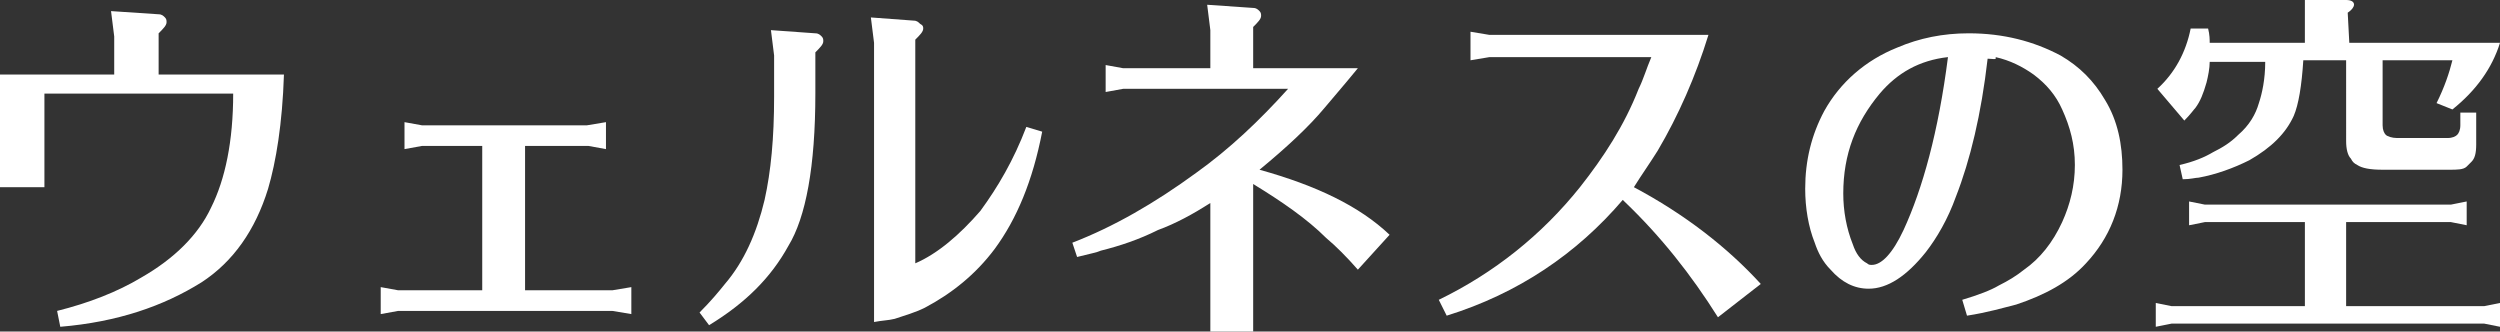 <?xml version="1.0" encoding="utf-8"?>
<!-- Generator: Adobe Illustrator 27.6.1, SVG Export Plug-In . SVG Version: 6.00 Build 0)  -->
<svg version="1.1" id="Layer_1" xmlns="http://www.w3.org/2000/svg" xmlns:xlink="http://www.w3.org/1999/xlink" x="0px" y="0px"
	 viewBox="0 0 157.6 20.9" style="enable-background:new 0 0 157.6 20.9;" xml:space="preserve">
<rect x="0" y="0" width="157.6" height="20.9" fill="#333333" stroke="none"/>
<style type="text/css">
	.st0{fill:#FFFFFF;}
</style>
<g>
	<path class="st0" d="M7.2,4.7V2.3L7,0.7l3,0.2c0.2,0,0.3,0.1,0.4,0.2c0.1,0.1,0.1,0.2,0.1,0.3c0,0.2-0.2,0.4-0.5,0.7v2.6h7.9
		c-0.1,3.1-0.5,5.5-1,7.2c-0.8,2.6-2.2,4.6-4.2,5.9c-2.4,1.5-5.3,2.5-8.9,2.8l-0.2-1c2-0.5,3.8-1.2,5.3-2.1c2.1-1.2,3.6-2.7,4.4-4.4
		c0.9-1.8,1.4-4.2,1.4-7.2H2.8v5.9H0V4.7H7.2z"/>
	<path class="st0" d="M30.4,18.3V9.2h-3.8l-1.1,0.2V7.7l1.1,0.2H37l1.2-0.2v1.7l-1.1-0.2h-4v9.1h5.5l1.2-0.2v1.7l-1.2-0.2H25.1
		L24,19.8v-1.7l1.1,0.2H30.4z"/>
	<path class="st0" d="M44.1,19.7c0.7-0.7,1.2-1.3,1.6-1.8c1.2-1.4,2-3.2,2.5-5.3c0.4-1.8,0.6-3.9,0.6-6.5V3.5l-0.2-1.6l2.8,0.2
		c0.2,0,0.3,0.1,0.4,0.2c0.1,0.1,0.1,0.2,0.1,0.3c0,0.2-0.2,0.4-0.5,0.7v2.6c0,4.6-0.6,7.8-1.7,9.6c-1.1,2-2.7,3.6-5,5L44.1,19.7z
		 M55.1,20.3V2.7l-0.2-1.6l2.7,0.2c0.2,0,0.3,0.1,0.4,0.2c0.2,0.1,0.2,0.2,0.2,0.3c0,0.2-0.2,0.4-0.5,0.7v14.1
		c1.4-0.6,2.8-1.8,4.1-3.3c1.1-1.5,2.1-3.2,2.9-5.3l1,0.3c-0.6,3.1-1.6,5.5-3,7.4c-1.2,1.6-2.7,2.8-4.4,3.7
		c-0.6,0.3-1.3,0.5-1.9,0.7C56,20.2,55.6,20.2,55.1,20.3z"/>
	<path class="st0" d="M79.4,10.7c3.6,1,6.3,2.3,8.2,4.1l-2,2.2c-0.7-0.8-1.4-1.5-2-2c-1.2-1.2-2.8-2.3-4.6-3.4v9.3h-2.7v-8.1
		c-1.1,0.7-2.2,1.3-3.3,1.7c-1.2,0.6-2.4,1-3.6,1.3c-0.2,0.1-0.7,0.2-1.5,0.4l-0.3-0.9c2.6-1,5.2-2.5,7.8-4.4c2.1-1.5,4-3.3,5.8-5.3
		H70.8l-1.1,0.2V4.1l1.1,0.2h5.5V1.9l-0.2-1.6L79,0.5c0.2,0,0.3,0.1,0.4,0.2s0.1,0.2,0.1,0.3c0,0.2-0.2,0.4-0.5,0.7v2.6h6.6
		c-0.9,1.1-1.6,1.9-2.1,2.5C82.5,8,81.1,9.3,79.4,10.7z"/>
	<path class="st0" d="M103,11.8c3.2,1.7,5.9,3.8,8,6.1l-2.7,2.1c-1.7-2.7-3.6-5.1-5.9-7.3l-0.1-0.1c-2.9,3.4-6.6,5.9-11.1,7.3
		l-0.5-1c3.5-1.7,6.5-4.1,8.9-7.1c1.5-1.9,2.8-3.9,3.7-6.2c0.3-0.6,0.5-1.3,0.8-2H93.9l-1.2,0.2V2l1.2,0.2h13.8
		c-0.8,2.6-1.9,5.1-3.2,7.3C104,10.3,103.5,11,103,11.8z"/>
	<path class="st0" d="M125.3,3.7c-0.4,3.5-1.1,6.4-2,8.7c-0.5,1.4-1.2,2.6-1.9,3.5c-1.2,1.5-2.4,2.3-3.6,2.3c-0.9,0-1.7-0.4-2.4-1.2
		c-0.5-0.5-0.8-1.1-1-1.7c-0.4-1-0.6-2.2-0.6-3.4c0-1.8,0.4-3.4,1.2-4.9c1-1.8,2.6-3.2,4.6-4c1.4-0.6,2.9-0.9,4.5-0.9
		c2.2,0,4.1,0.5,5.8,1.4c1.2,0.7,2.1,1.6,2.8,2.8c0.8,1.3,1.1,2.8,1.1,4.4c0,2.3-0.8,4.3-2.3,5.9c-1.1,1.2-2.6,2-4.4,2.6
		c-0.8,0.2-1.8,0.5-3.1,0.7l-0.3-1c1-0.3,1.8-0.6,2.3-0.9c0.6-0.3,1.1-0.6,1.6-1c1-0.7,1.8-1.7,2.4-3c0.5-1.1,0.8-2.3,0.8-3.6
		S130.5,8,130,6.9c-0.4-0.9-1-1.6-1.8-2.2c-0.7-0.5-1.5-0.9-2.4-1.1C125.9,3.8,125.6,3.7,125.3,3.7z M122.8,3.6
		c-1.8,0.2-3.2,1-4.3,2.3c-1.5,1.8-2.3,3.8-2.3,6.3c0,1.1,0.2,2.2,0.6,3.2c0.2,0.6,0.5,1,0.9,1.2c0.1,0.1,0.2,0.1,0.3,0.1
		c0.6,0,1.3-0.7,2-2.2C121.2,11.9,122.2,8.3,122.8,3.6z"/>
	<path class="st0" d="M148.1,2.7h9.5c-0.5,1.6-1.5,3-3,4.2l-1-0.4c0.5-1,0.8-1.9,1-2.7h-4.4v4.1c0,0.3,0.1,0.5,0.2,0.6
		c0.1,0.1,0.4,0.2,0.7,0.2h3.2c0.3,0,0.5-0.1,0.6-0.2s0.2-0.3,0.2-0.6V7.1h1v2c0,0.6-0.1,0.9-0.3,1.1c-0.1,0.1-0.2,0.2-0.3,0.3
		c-0.2,0.2-0.6,0.2-1.1,0.2h-4.2c-0.8,0-1.3-0.1-1.6-0.3c-0.2-0.1-0.3-0.2-0.4-0.4c-0.2-0.2-0.3-0.6-0.3-1.1V3.8h-2.7
		c-0.1,1.6-0.3,2.8-0.6,3.5c-0.5,1.1-1.4,2-2.8,2.8c-1,0.5-2.1,0.9-3.2,1.1c-0.2,0-0.5,0.1-1,0.1l-0.2-0.9c0.9-0.2,1.6-0.5,2.1-0.8
		c0.6-0.3,1.1-0.6,1.6-1.1c0.7-0.6,1.1-1.3,1.3-2c0.2-0.6,0.4-1.5,0.4-2.6h-3.5c0,0.4-0.1,0.9-0.2,1.3c-0.2,0.7-0.4,1.2-0.7,1.6
		c-0.1,0.1-0.3,0.4-0.7,0.8l-1.7-2c1.1-1,1.8-2.3,2.1-3.8h1.1c0.1,0.4,0.1,0.7,0.1,0.9h6V0h2.6c0.3,0,0.5,0.1,0.5,0.3
		c0,0.1-0.1,0.3-0.4,0.5L148.1,2.7L148.1,2.7z M145.3,19.3V14H139l-1,0.2v-1.5l1,0.2h15.5l1-0.2v1.5l-1-0.2h-6.6v5.3h8.7l1-0.2v1.5
		l-1-0.2h-19.7l-1,0.2v-1.5l1,0.2H145.3z"/>
</g>
</svg>
